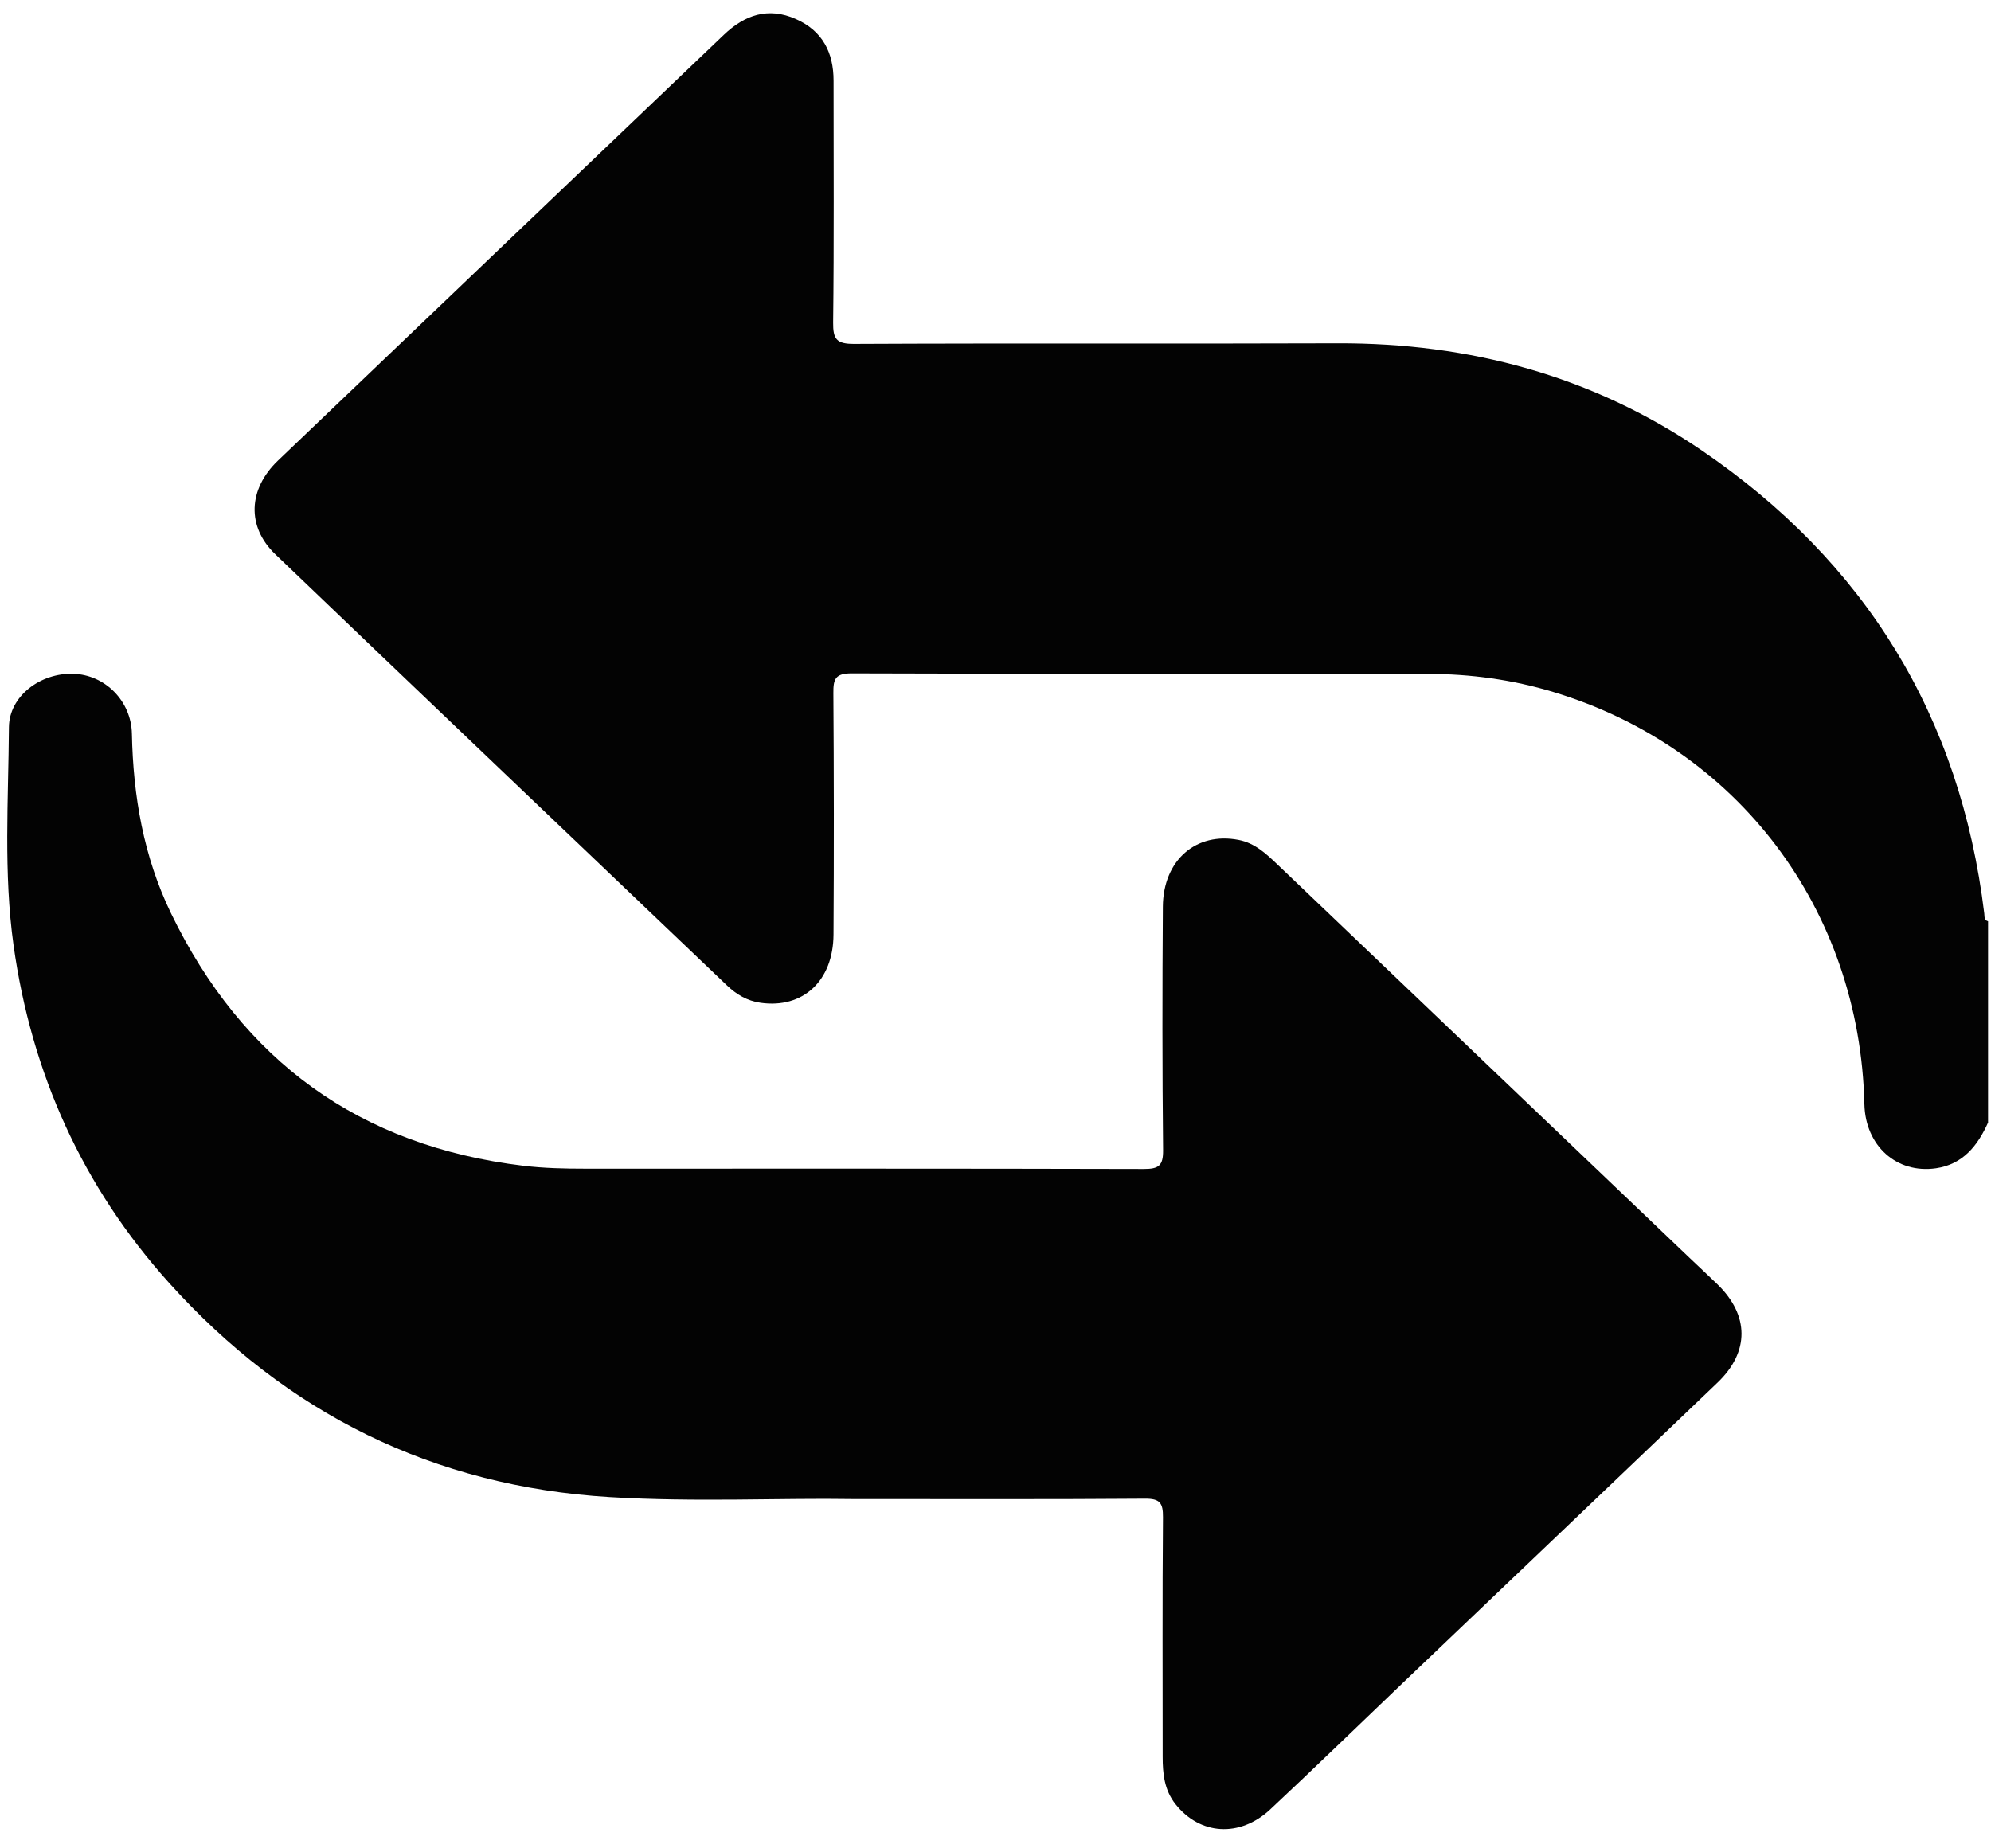 <svg width="70" height="65" viewBox="0 0 70 65" fill="none" xmlns="http://www.w3.org/2000/svg">
<g clip-path="url(#clip0_700_663)">
<path d="M69.901 39.467C69.535 40.286 69.016 40.947 68.064 41.084C66.677 41.282 65.583 40.29 65.549 38.831C65.389 31.981 61.099 26.295 54.612 24.335C53.173 23.9 51.698 23.699 50.199 23.699C43.447 23.691 36.695 23.704 29.945 23.68C29.369 23.679 29.296 23.877 29.3 24.369C29.32 27.202 29.322 30.033 29.305 32.865C29.296 34.501 28.224 35.477 26.738 35.264C26.267 35.197 25.889 34.969 25.557 34.652C20.262 29.602 14.963 24.555 9.68 19.492C8.668 18.524 8.722 17.205 9.77 16.2C14.993 11.205 20.222 6.217 25.448 1.226C26.182 0.525 27.01 0.237 27.982 0.67C28.916 1.084 29.309 1.847 29.307 2.843C29.307 5.676 29.325 8.507 29.292 11.339C29.285 11.925 29.41 12.097 30.03 12.094C35.694 12.066 41.359 12.094 47.023 12.073C51.667 12.057 55.973 13.214 59.82 15.833C65.578 19.754 68.921 25.187 69.764 32.128C69.777 32.235 69.75 32.358 69.897 32.398V39.468L69.901 39.467Z" fill="#030303"/>
<path d="M29.98 52.716C27.504 52.674 24.466 52.83 21.433 52.647C15.243 52.27 10.081 49.71 5.945 45.115C2.903 41.734 1.105 37.744 0.476 33.241C0.12 30.695 0.296 28.128 0.314 25.572C0.323 24.485 1.417 23.658 2.578 23.695C3.696 23.729 4.613 24.652 4.637 25.8C4.68 27.994 5.049 30.125 6.007 32.107C8.523 37.309 12.641 40.304 18.406 40.996C19.129 41.083 19.851 41.098 20.576 41.098C27.122 41.098 33.671 41.092 40.217 41.109C40.739 41.109 40.897 40.994 40.892 40.449C40.862 37.595 40.864 34.74 40.884 31.886C40.895 30.243 42.06 29.245 43.553 29.538C44.118 29.649 44.511 30.018 44.905 30.394C49.739 35.009 54.572 39.622 59.405 44.238C59.732 44.55 60.066 44.857 60.39 45.173C61.5 46.256 61.514 47.539 60.392 48.615C56.71 52.14 53.018 55.654 49.331 59.172C47.774 60.658 46.233 62.16 44.66 63.629C43.583 64.633 42.182 64.528 41.326 63.443C40.935 62.947 40.877 62.373 40.877 61.779C40.877 58.97 40.864 56.161 40.888 53.352C40.892 52.852 40.777 52.699 40.256 52.703C37.016 52.728 33.776 52.716 29.979 52.716H29.98Z" fill="#030303"/>
</g>
<defs>
<clipPath id="clip0_700_663">
<rect width="69.646" height="63.859" fill="white" transform="translate(0.254 0.466)"/>
</clipPath>
</defs>
</svg>
